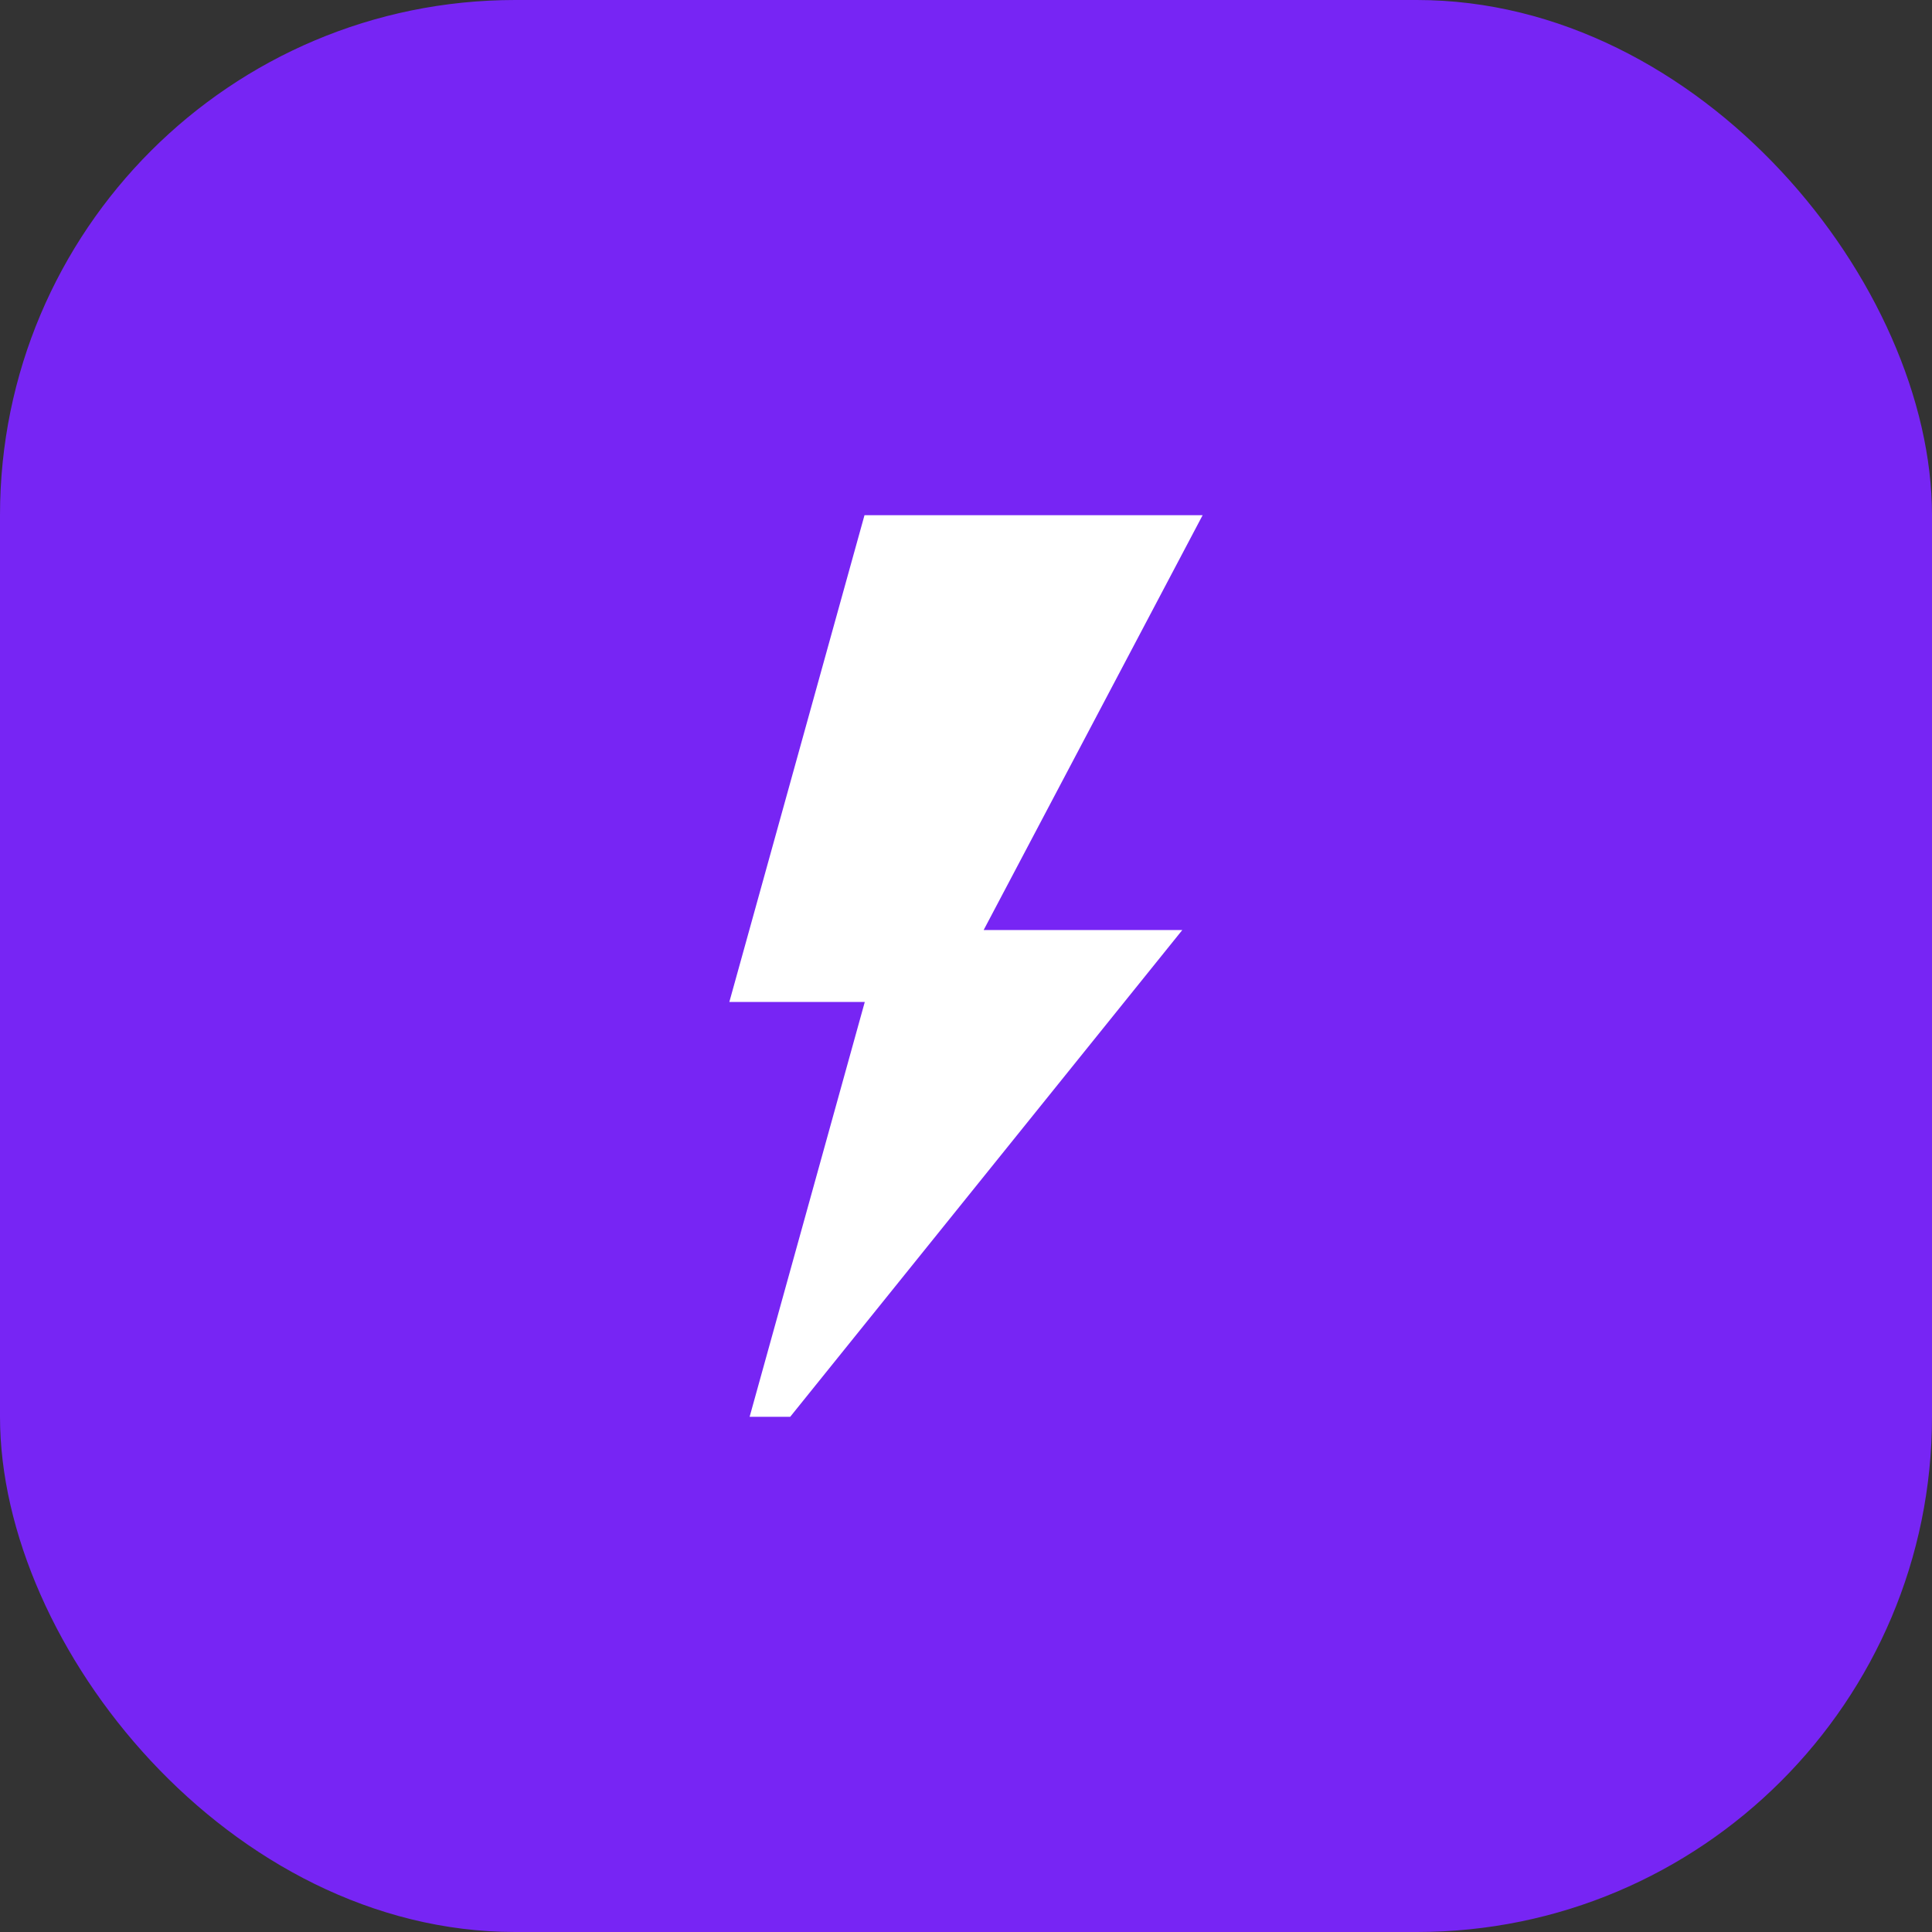 <svg width="56" height="56" viewBox="0 0 56 56" fill="none" xmlns="http://www.w3.org/2000/svg">
<rect x="0" y="0" width="56" height="56" fill="#333333" stroke="none"/>
<rect width="56" height="56" rx="14.933" fill="#7725F4"/>
<g clip-path="url(#clip0_4153_387)">
<path d="M34.859 14.933H25.058L21.14 29.043H25.066L21.728 41.067H22.904L34.27 26.957H28.512L34.859 14.933Z" fill="white"/>
</g>
<defs>
<clipPath id="clip0_4153_387">
<rect width="26.133" height="26.133" fill="white" transform="translate(14.934 14.933)"/>
</clipPath>
</defs>
</svg>
